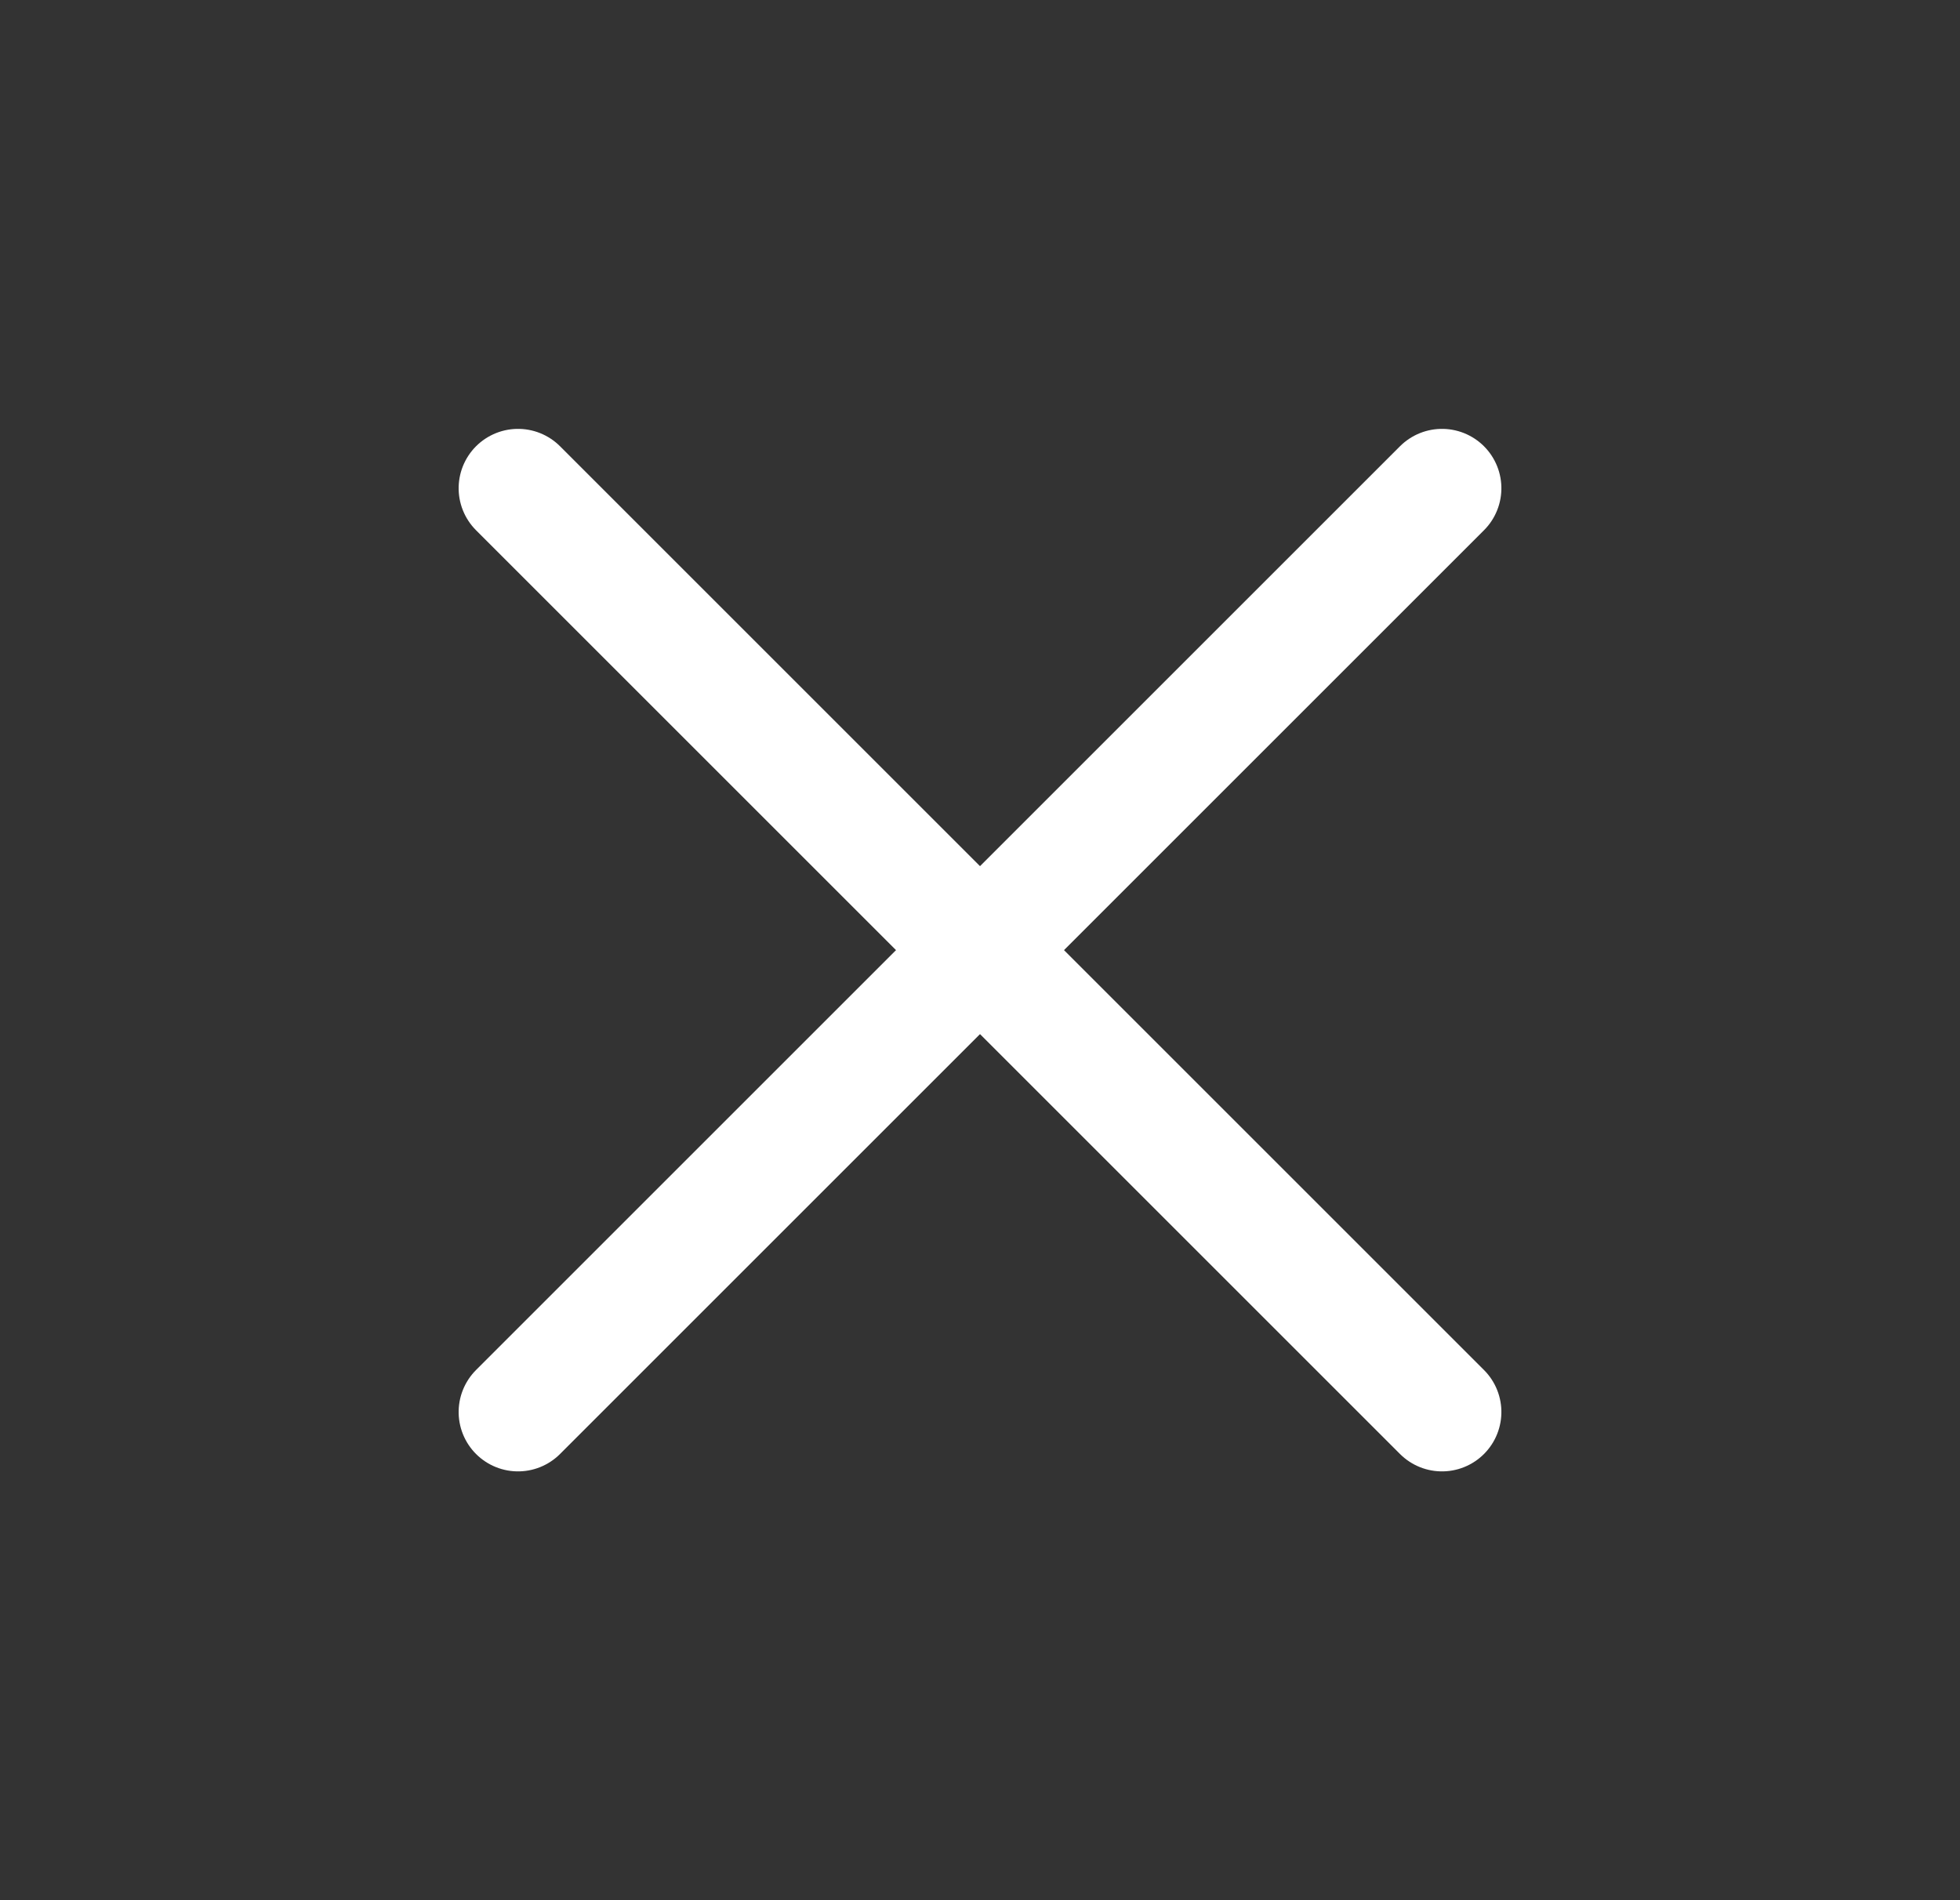 <svg xmlns="http://www.w3.org/2000/svg" width="33" height="32" viewBox="0 0 33 32">
  <rect x="0" y="0" width="33" height="32" fill="#333333" stroke="none"/>
  <g fill="none" fill-rule="evenodd" stroke="#FFF" stroke-linecap="round" stroke-linejoin="round" stroke-width="2" transform="rotate(45 7.964 19.536)">
    <line x1=".5" x2=".5" y2="22" transform="rotate(90 6 16.5)"/>
    <line x1=".5" x2=".5" y2="22" transform="translate(11)"/>
  </g>
</svg>
